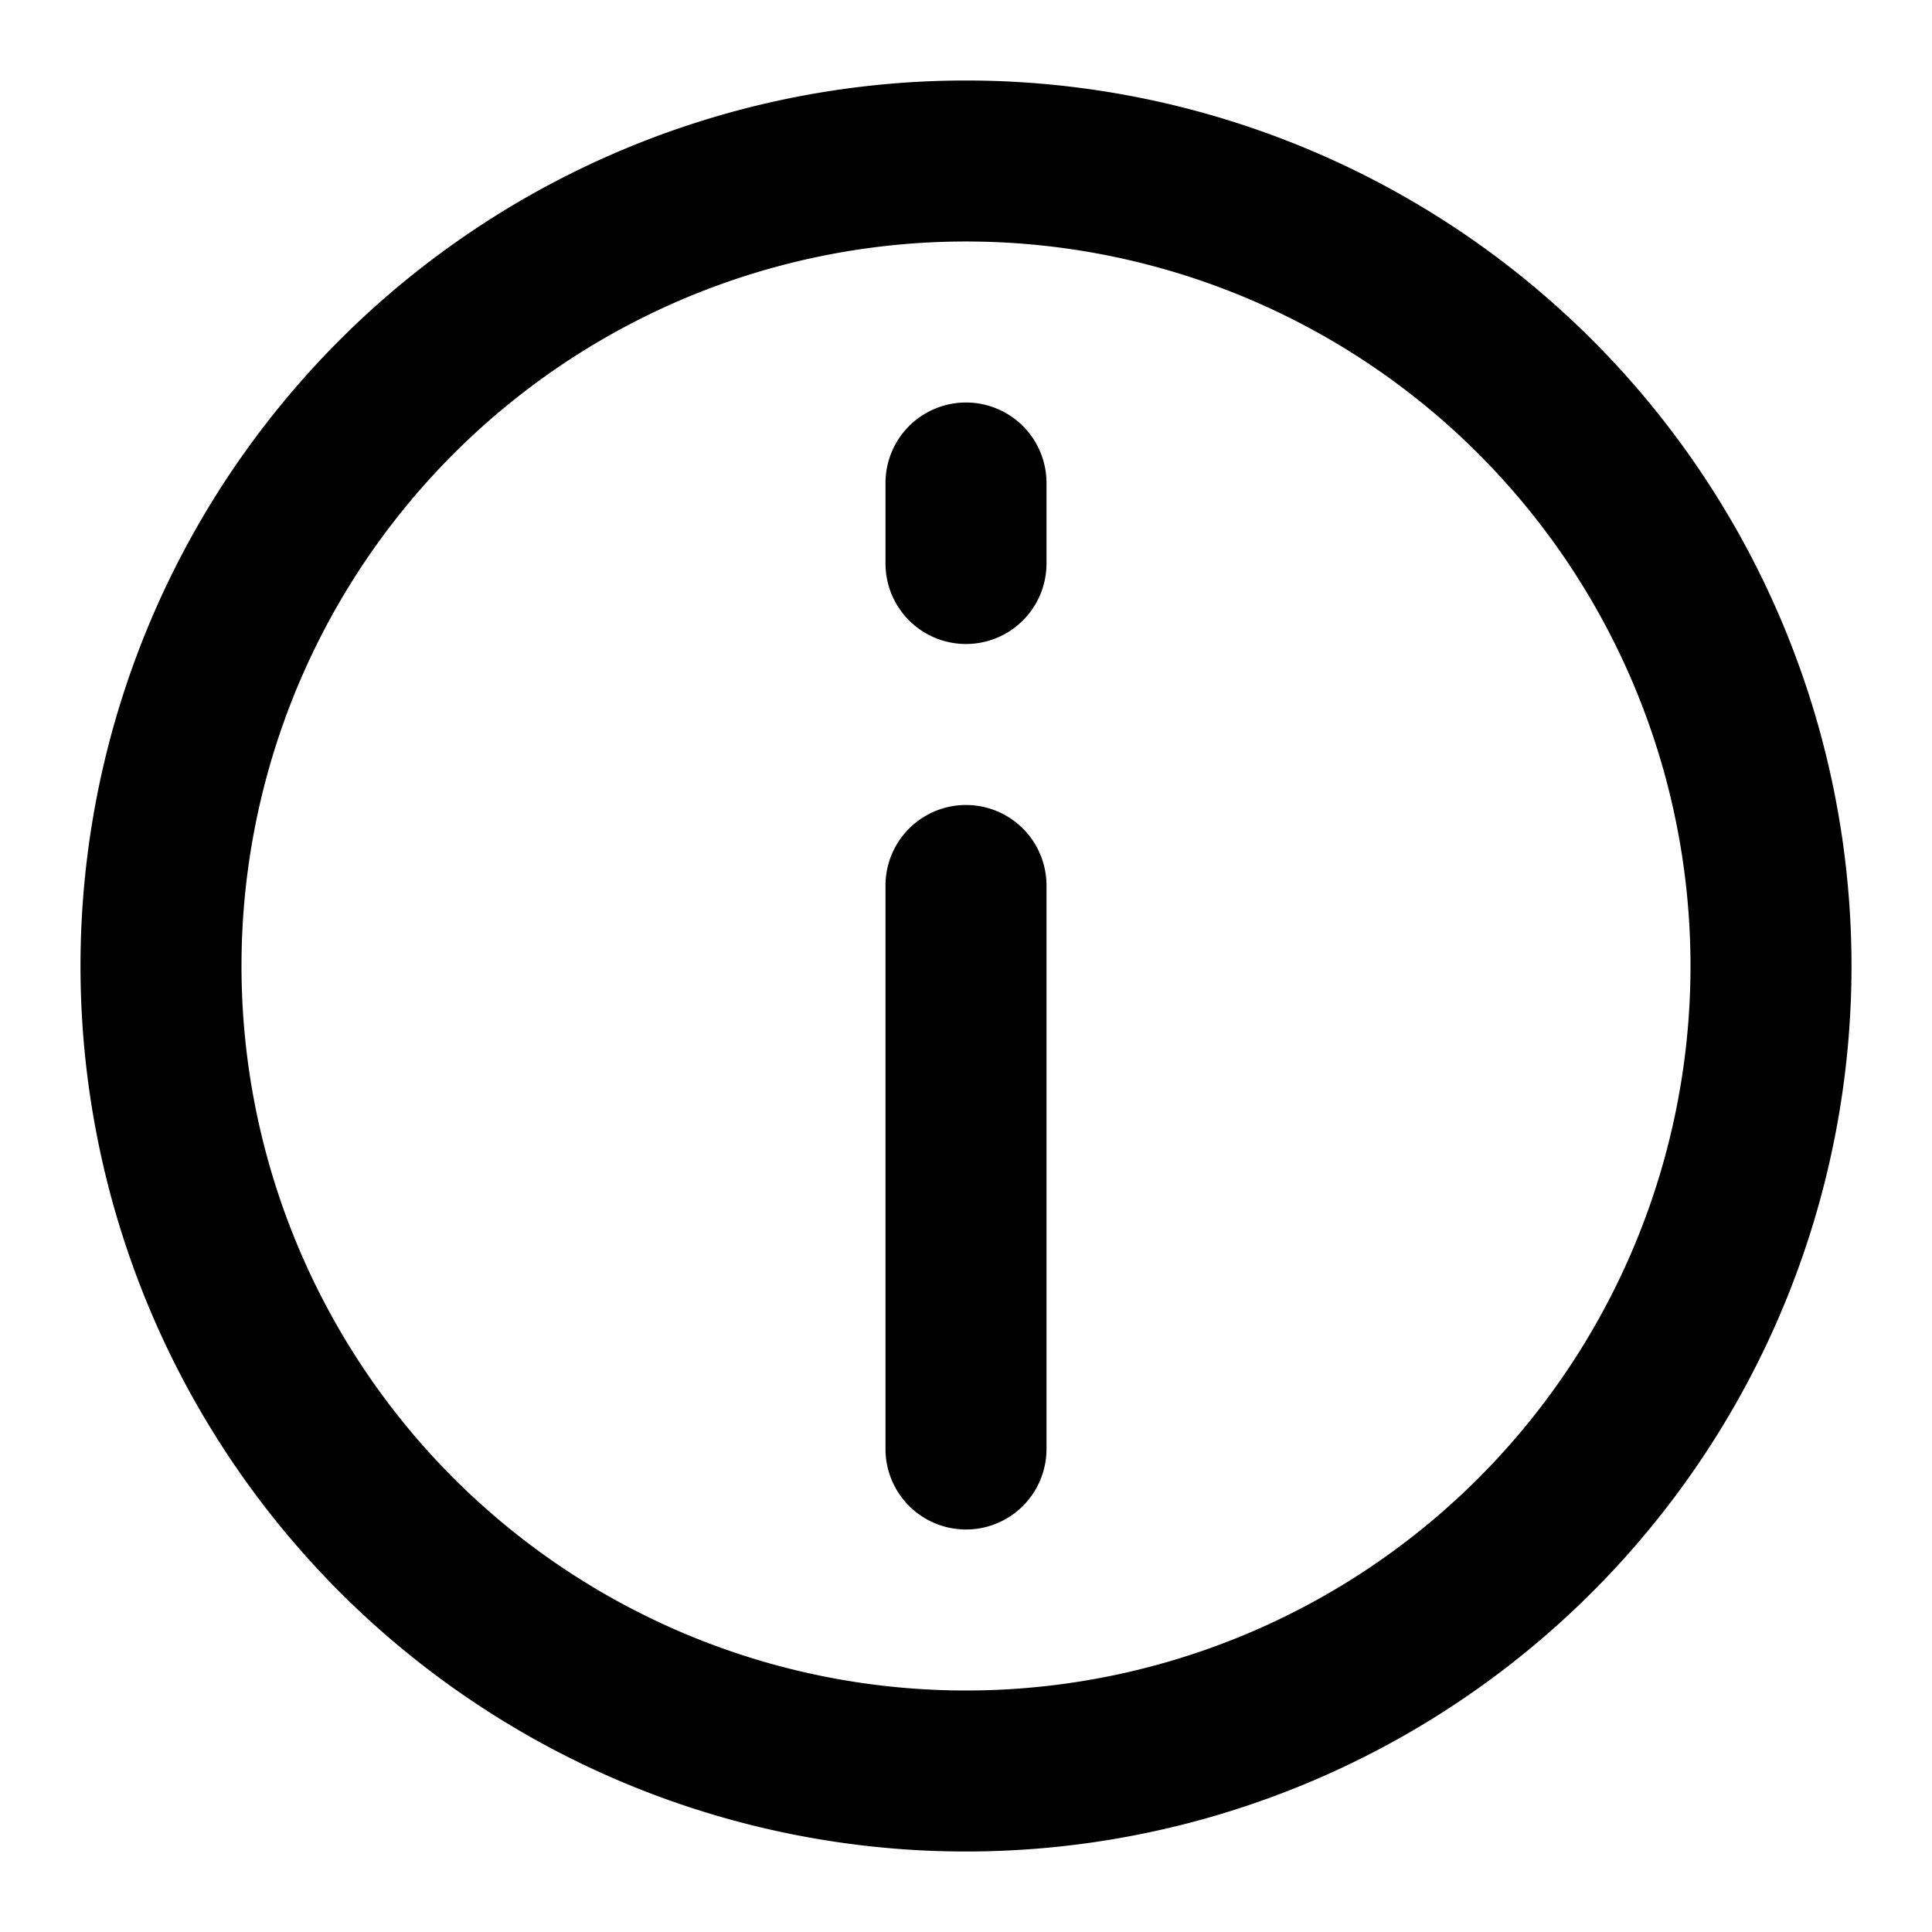 <svg height="512" viewBox="0 0 24 24" width="512" xmlns="http://www.w3.org/2000/svg"><g id="Layer_59" data-name="Layer 59"><path d="m12 1a11 11 0 1 0 11 11 11 11 0 0 0 -11-11zm0 20a9 9 0 1 1 9-9 9 9 0 0 1 -9 9zm1-10v7a1 1 0 0 1 -2 0v-7a1 1 0 0 1 2 0zm0-5v1a1 1 0 1 1 -2 0v-1a1 1 0 0 1 2 0z" fill="rgb(0,0,0)"/></g></svg>